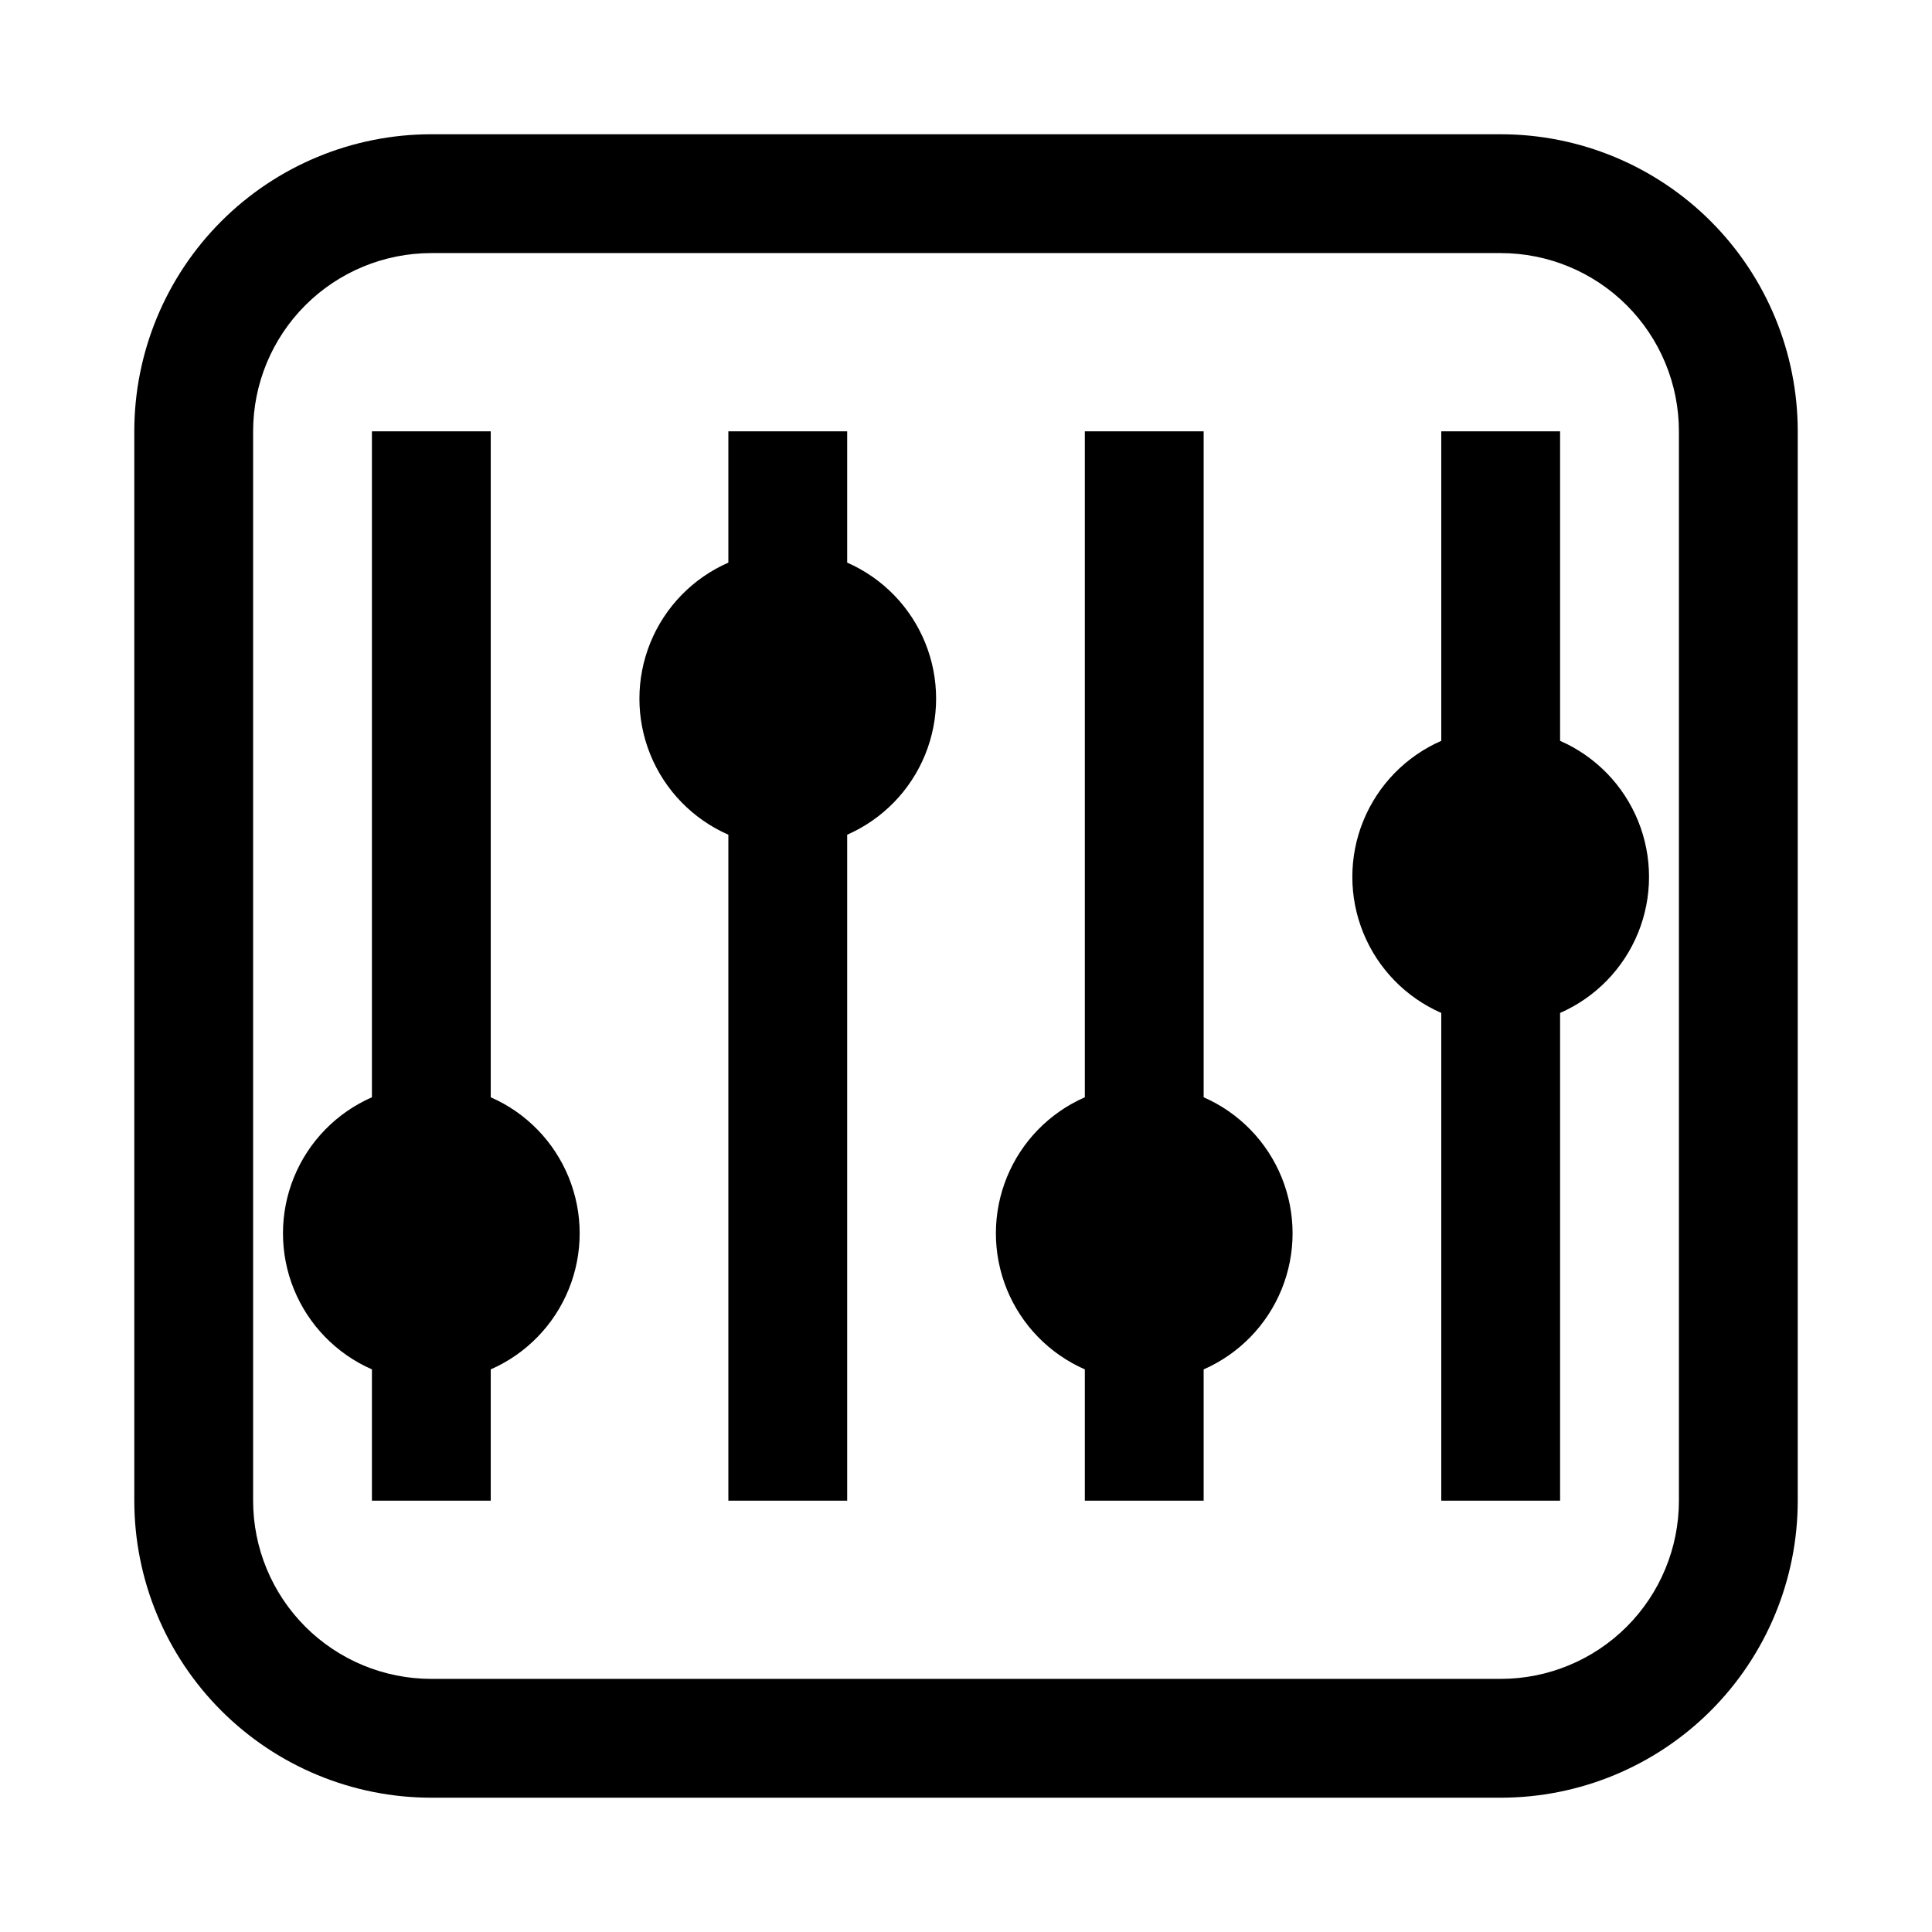 <?xml version="1.0" encoding="UTF-8"?>
<!-- Uploaded to: SVG Repo, www.svgrepo.com, Generator: SVG Repo Mixer Tools -->
<svg fill="#000000" width="800px" height="800px" version="1.1" viewBox="144 144 512 512" xmlns="http://www.w3.org/2000/svg">
 <g>
  <path d="m541.7 179.58h-283.39c-20.875 0-40.898 8.293-55.664 23.055-14.762 14.766-23.055 34.789-23.055 55.664v283.39c0 20.879 8.293 40.898 23.055 55.664 14.766 14.762 34.789 23.055 55.664 23.055h283.39c20.879 0 40.898-8.293 55.664-23.055 14.762-14.766 23.055-34.785 23.055-55.664v-283.39c0-20.875-8.293-40.898-23.055-55.664-14.766-14.762-34.785-23.055-55.664-23.055zm47.23 362.11c0 12.527-4.977 24.539-13.832 33.398-8.859 8.855-20.871 13.832-33.398 13.832h-283.39c-12.527 0-24.539-4.977-33.398-13.832-8.855-8.859-13.832-20.871-13.832-33.398v-283.39c0-12.527 4.977-24.539 13.832-33.398 8.859-8.855 20.871-13.832 33.398-13.832h283.39c12.527 0 24.539 4.977 33.398 13.832 8.855 8.859 13.832 20.871 13.832 33.398z"/>
  <path d="m462.98 434.79v-176.49h-31.488v176.49c-9.395 4.113-16.812 11.734-20.676 21.234-3.859 9.504-3.859 20.137 0 29.637 3.863 9.504 11.281 17.121 20.676 21.238v34.793h31.488v-34.793c9.395-4.117 16.809-11.734 20.672-21.238 3.859-9.5 3.859-20.133 0-29.637-3.863-9.5-11.277-17.121-20.672-21.234z"/>
  <path d="m557.44 340.33v-82.027h-31.488v82.027c-9.395 4.113-16.812 11.734-20.672 21.234-3.863 9.504-3.863 20.137 0 29.637 3.859 9.504 11.277 17.121 20.672 21.238v129.26h31.488v-129.26c9.395-4.117 16.812-11.734 20.676-21.238 3.859-9.5 3.859-20.133 0-29.637-3.863-9.5-11.281-17.121-20.676-21.234z"/>
  <path d="m368.51 293.1v-34.797h-31.488v34.797c-9.395 4.113-16.812 11.734-20.676 21.234-3.859 9.5-3.859 20.137 0 29.637 3.863 9.5 11.281 17.121 20.676 21.234v176.49h31.488v-176.49c9.395-4.113 16.812-11.734 20.672-21.234 3.863-9.5 3.863-20.137 0-29.637-3.859-9.5-11.277-17.121-20.672-21.234z"/>
  <path d="m274.05 434.79v-176.49h-31.488v176.49c-9.395 4.113-16.812 11.734-20.676 21.234-3.859 9.504-3.859 20.137 0 29.637 3.863 9.504 11.281 17.121 20.676 21.238v34.793h31.488v-34.793c9.395-4.117 16.812-11.734 20.672-21.238 3.863-9.5 3.863-20.133 0-29.637-3.859-9.5-11.277-17.121-20.672-21.234z"/>
 </g>
</svg>